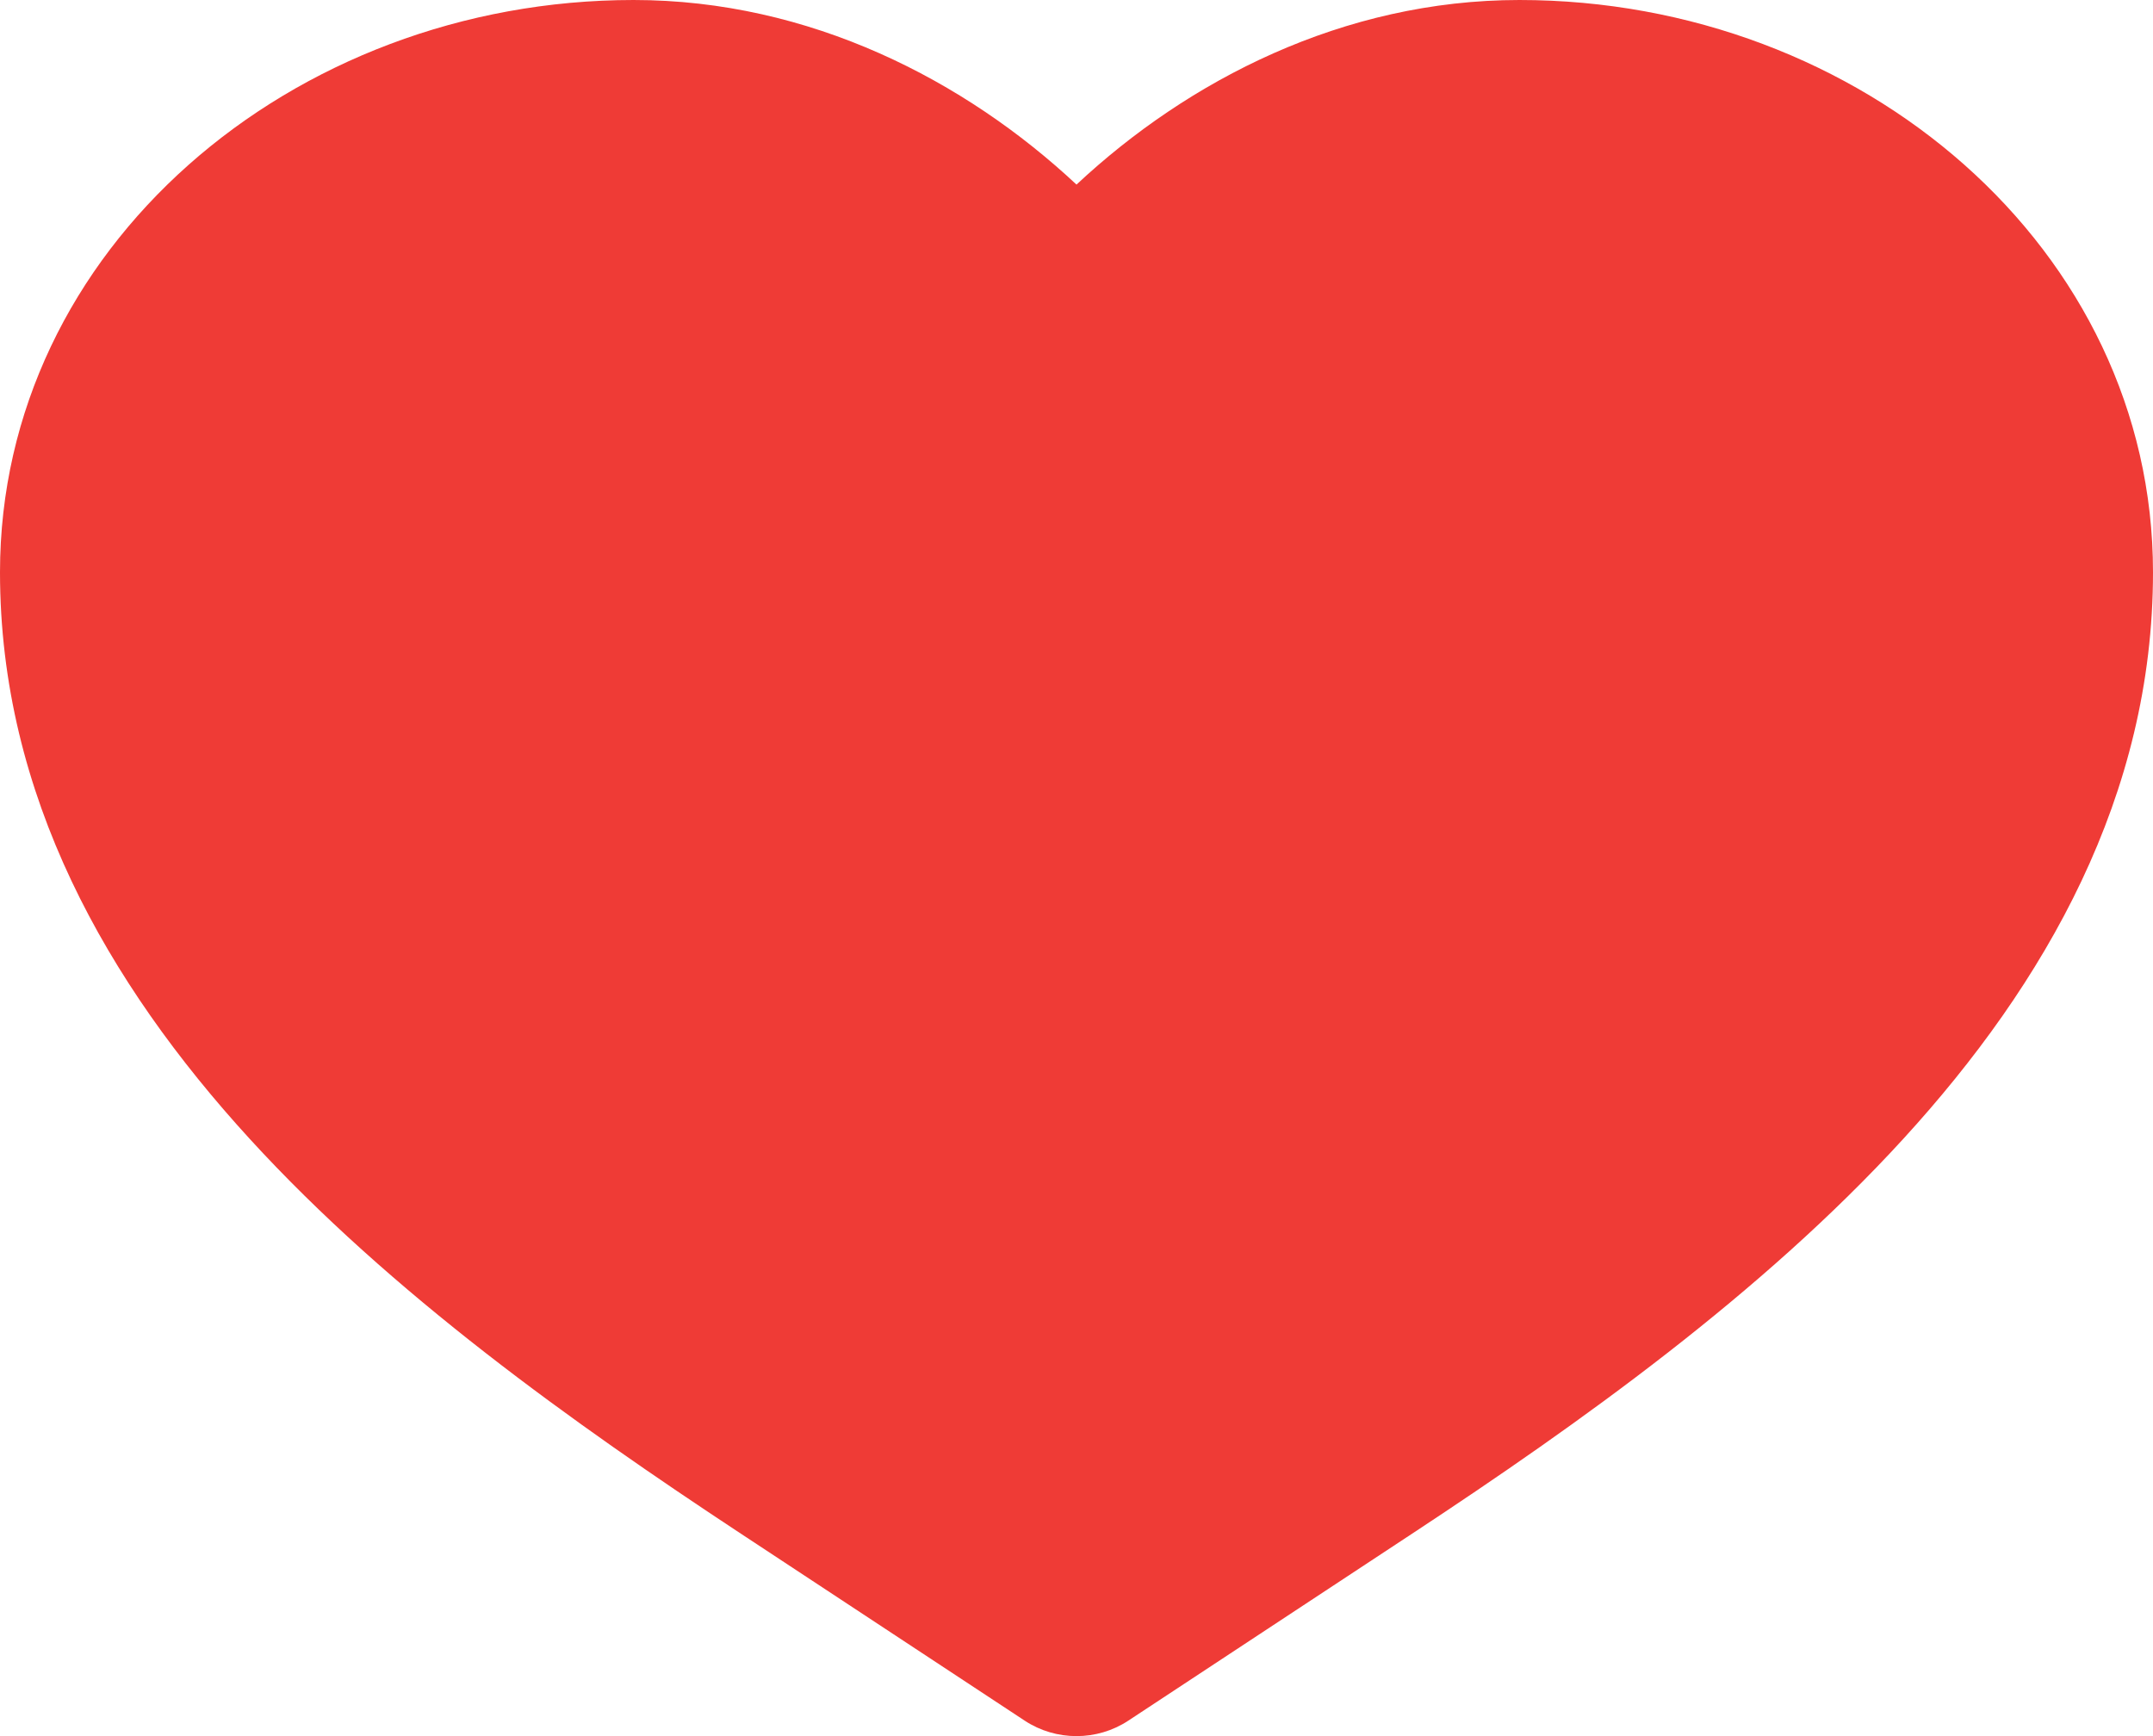 <svg width="31" height="25" viewBox="0 0 31 25" fill="none" xmlns="http://www.w3.org/2000/svg">
<path d="M9.123 0C4.197 0 0 3.585 0 8.241C0 11.453 1.545 14.157 3.593 16.397C5.634 18.63 8.268 20.503 10.648 22.072L14.755 24.778C15.205 25.074 15.795 25.074 16.245 24.778L20.352 22.072C22.733 20.503 25.366 18.63 27.407 16.397C29.455 14.157 31 11.453 31 8.241C31 3.585 26.803 0 21.877 0C19.338 0 17.103 1.159 15.5 2.658C13.897 1.159 11.662 0 9.123 0Z" fill="#EF3B36"/>
</svg>
